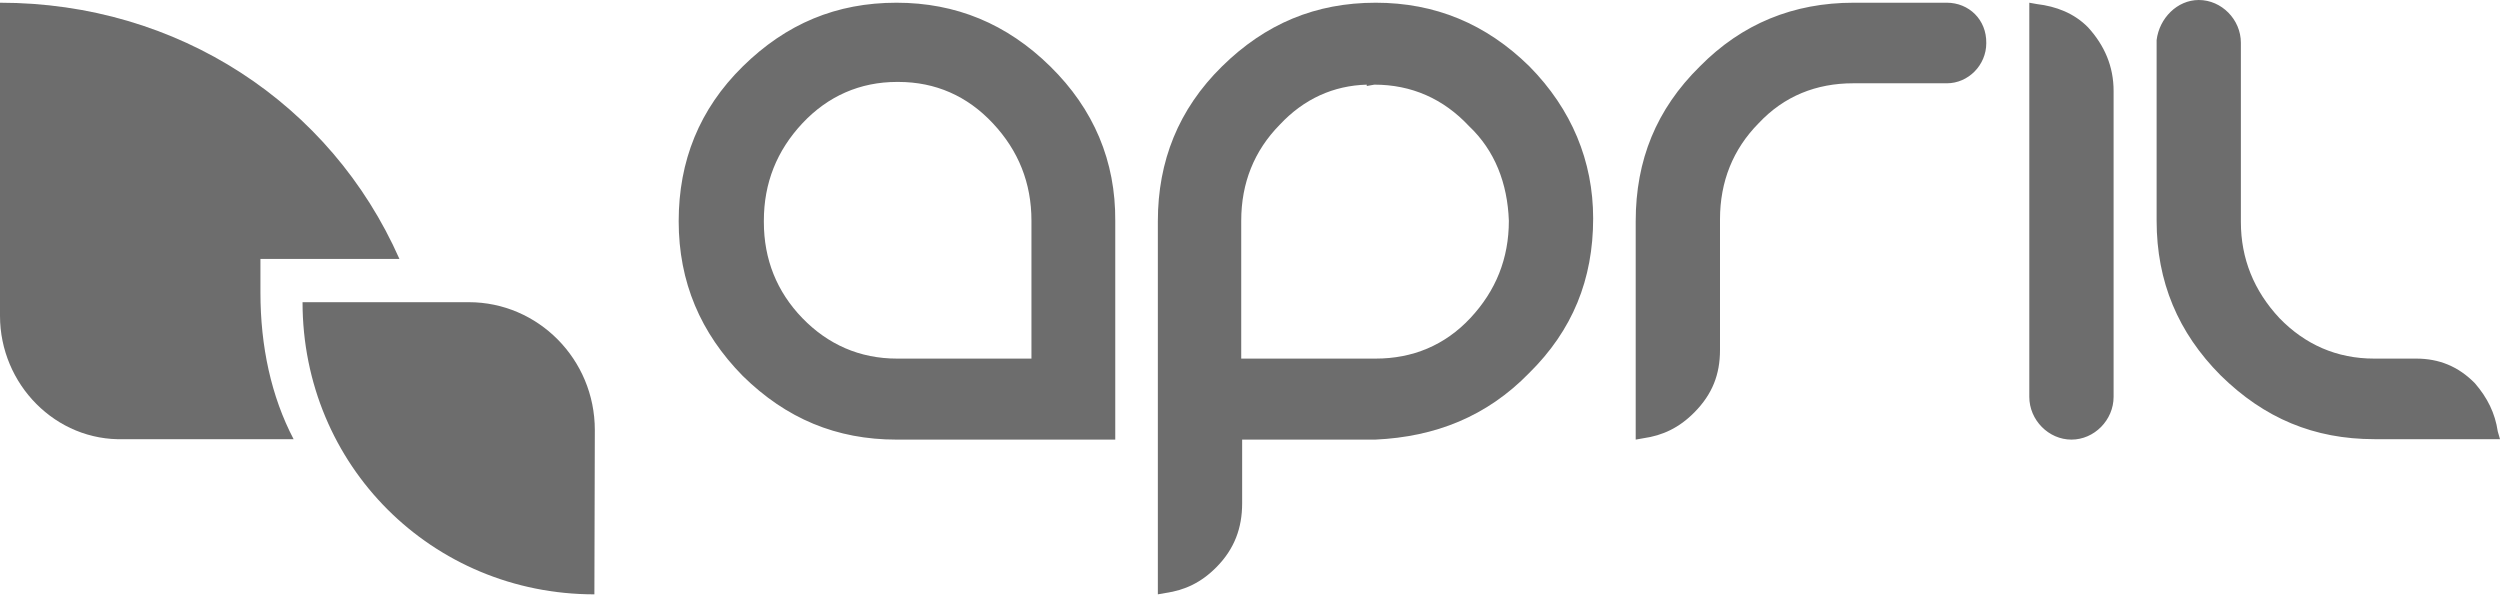 <svg width="57" height="14" viewBox="0 0 57 14" fill="none" xmlns="http://www.w3.org/2000/svg">
<g clip-path="url(#clip0_2445_1028)">
<path d="M5.928 5.904H9.107C7.543 2.366 4.058 0.062 0 0.062V7.201C0 8.757 1.267 10.065 2.831 10.013H6.694C6.183 9.037 5.938 7.896 5.938 6.672V5.904H5.928Z" fill="#6D6D6D"/>
<path d="M13.552 13.551C9.852 13.551 6.898 10.614 6.898 6.89H10.69C12.264 6.89 13.562 8.187 13.562 9.805L13.552 13.551Z" fill="#6D6D6D"/>
<path d="M48.19 2.075C48.19 1.515 47.985 1.038 47.607 0.623C47.29 0.301 46.881 0.145 46.442 0.093L46.268 0.062V5.489V9.048C46.268 9.577 46.708 10.023 47.229 10.023C47.75 10.023 48.19 9.577 48.19 9.048V5.655V2.075ZM44.388 0.062H42.844C42.844 0.062 42.844 0.062 42.814 0.062H42.262C40.892 0.062 39.717 0.54 38.756 1.515C37.765 2.49 37.294 3.652 37.294 5.043V10.023L37.468 9.992C37.908 9.93 38.286 9.753 38.633 9.401C39.042 8.986 39.216 8.539 39.216 7.979V5.032V5.001C39.216 4.14 39.512 3.403 40.095 2.812C40.678 2.189 41.413 1.899 42.252 1.899H44.388C44.878 1.899 45.287 1.484 45.287 0.986C45.297 0.446 44.888 0.062 44.388 0.062ZM56.949 9.836C56.888 9.421 56.714 9.069 56.427 8.737C56.049 8.353 55.61 8.176 55.088 8.176H54.128C53.279 8.176 52.554 7.855 51.971 7.253C51.389 6.63 51.092 5.894 51.092 5.063V3.051C51.092 3.019 51.092 2.957 51.092 2.905V0.975C51.092 0.446 50.653 0 50.132 0C49.641 0 49.232 0.415 49.171 0.913V1.006V3.403C49.171 3.403 49.171 3.403 49.171 3.434V5.032C49.171 6.423 49.661 7.585 50.632 8.56C51.624 9.535 52.758 10.013 54.138 10.013H57L56.949 9.836ZM23.947 1.515C22.955 0.54 21.79 0.062 20.441 0.062C19.071 0.062 17.927 0.54 16.935 1.515C15.944 2.49 15.474 3.673 15.474 5.043C15.474 6.433 15.974 7.595 16.935 8.571C17.927 9.546 19.071 10.023 20.441 10.023H25.428V5.043C25.439 3.673 24.938 2.49 23.947 1.515ZM23.486 8.176H20.451C19.603 8.176 18.877 7.855 18.294 7.253C17.712 6.651 17.416 5.914 17.416 5.063V5.032C17.416 4.171 17.712 3.434 18.294 2.812C18.877 2.189 19.613 1.868 20.451 1.868C20.451 1.868 20.451 1.868 20.482 1.868C21.33 1.868 22.056 2.189 22.638 2.812C23.221 3.434 23.517 4.171 23.517 5.032V8.176H23.486Z" fill="#6D6D6D"/>
<path d="M34.872 1.515C33.881 0.54 32.716 0.062 31.367 0.062C29.997 0.062 28.852 0.54 27.861 1.515C26.87 2.49 26.399 3.673 26.399 5.043V13.551L26.573 13.52C27.013 13.458 27.391 13.281 27.738 12.928C28.147 12.513 28.321 12.036 28.321 11.476V10.023H31.356C32.726 9.961 33.901 9.494 34.862 8.508C35.853 7.533 36.324 6.371 36.324 4.98C36.324 3.673 35.833 2.49 34.872 1.515ZM34.402 5.032C34.402 5.894 34.106 6.63 33.523 7.253C32.941 7.875 32.205 8.176 31.367 8.176H28.3V5.063C28.3 5.063 28.3 5.063 28.3 5.032C28.3 4.171 28.597 3.434 29.179 2.843C29.731 2.252 30.406 1.951 31.162 1.93V1.961L31.336 1.93C32.184 1.93 32.91 2.252 33.492 2.874C34.085 3.434 34.371 4.182 34.402 5.032Z" fill="#6D6D6D"/>
</g>
<defs>
<clipPath id="clip0_2445_1028">
<rect width="57" height="14" fill="white"/>
</clipPath>
</defs>
</svg>
